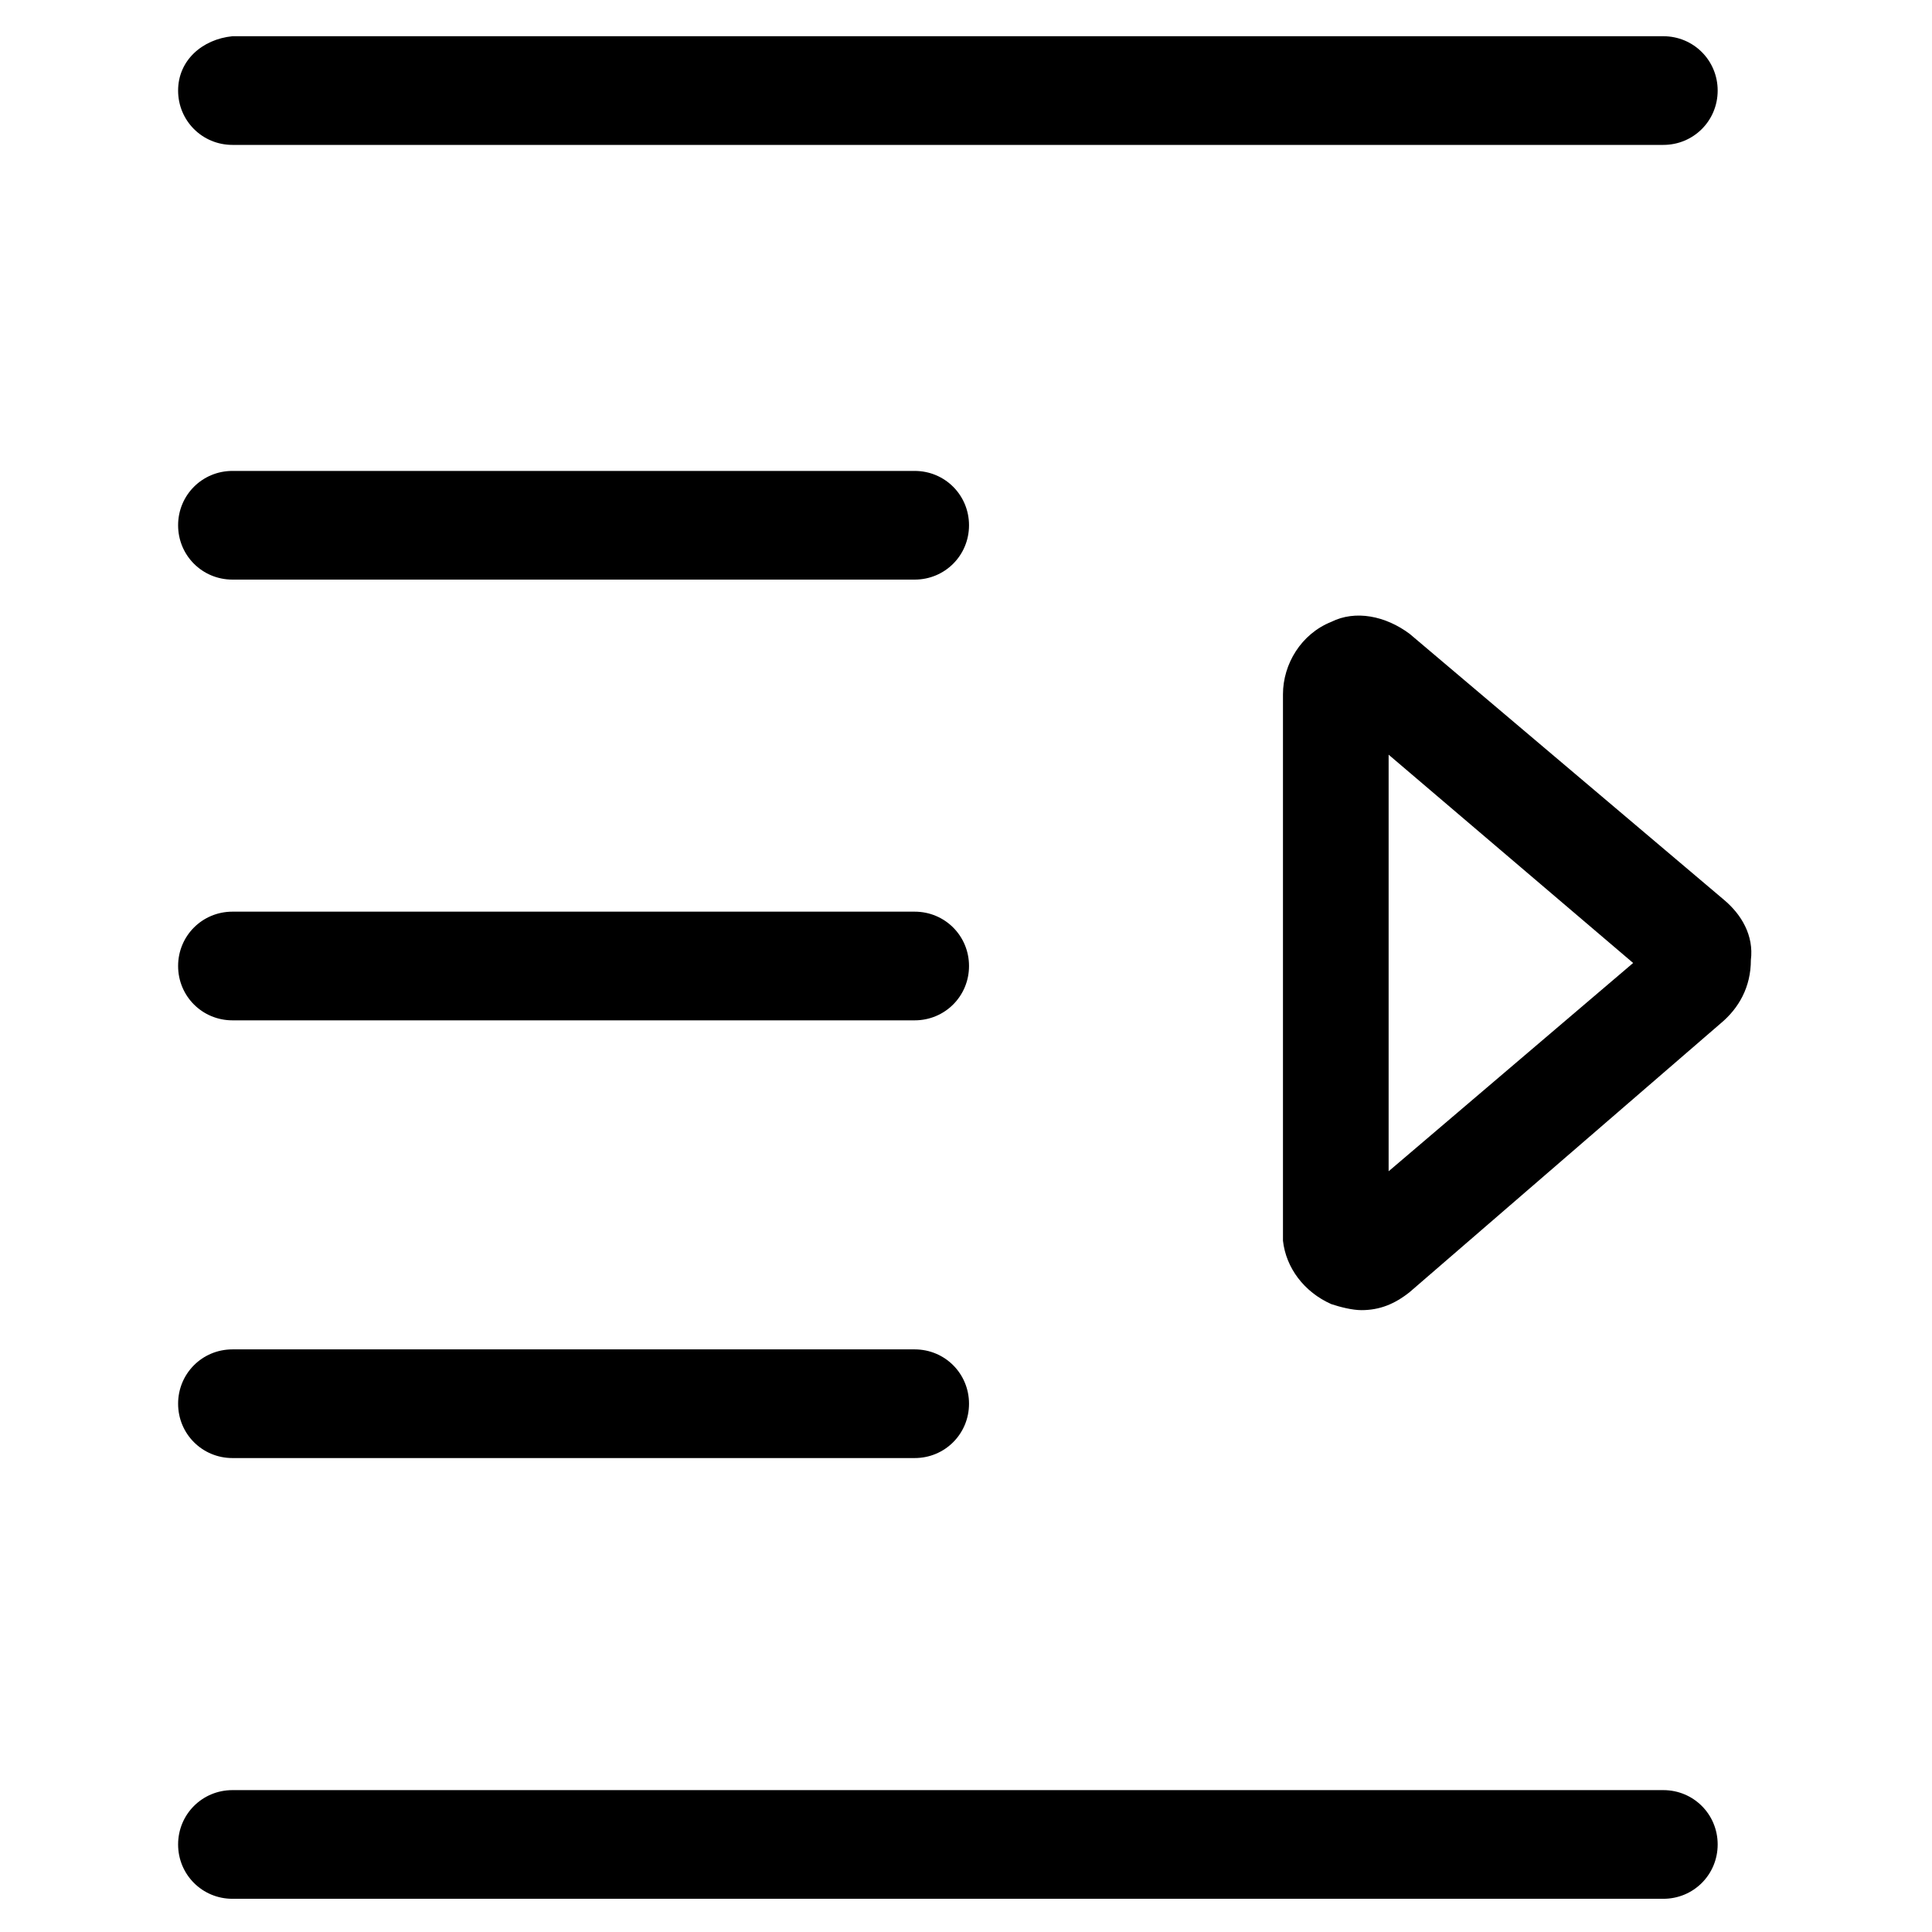 <?xml version="1.0" encoding="utf-8"?>
<!-- Generator: Adobe Illustrator 22.0.1, SVG Export Plug-In . SVG Version: 6.00 Build 0)  -->
<svg version="1.1" id="lni_lni-indent-increase" xmlns="http://www.w3.org/2000/svg" xmlns:xlink="http://www.w3.org/1999/xlink"
	 x="0px" y="0px" viewBox="0 0 64 64" style="enable-background:new 0 0 64 64;" xml:space="preserve">
<g>
	<path d="M7.7,4.8h47.4c1,0,1.8-0.8,1.8-1.8s-0.8-1.8-1.8-1.8H7.7C6.7,1.3,5.9,2,5.9,3S6.7,4.8,7.7,4.8z"/>
	<path d="M55.1,59.3H7.7c-1,0-1.8,0.8-1.8,1.8s0.8,1.8,1.8,1.8h47.4c1,0,1.8-0.8,1.8-1.8S56.1,59.3,55.1,59.3z"/>
	<path d="M57.1,29.8L46.7,21c-0.8-0.6-1.8-0.8-2.6-0.4C43.1,21,42.5,22,42.5,23v17.9l0,0.2c0.1,0.9,0.7,1.7,1.6,2.1
		c0.3,0.1,0.7,0.2,1,0.2c0.6,0,1.1-0.2,1.6-0.6l10.3-8.9c0.6-0.5,1-1.2,1-2.1C58.1,31,57.7,30.3,57.1,29.8z M46,38.8V25l8.1,6.9
		L46,38.8z"/>
	<path d="M7.7,19.2h22.6c1,0,1.8-0.8,1.8-1.8s-0.8-1.8-1.8-1.8H7.7c-1,0-1.8,0.8-1.8,1.8S6.7,19.2,7.7,19.2z"/>
	<path d="M7.7,33.8h22.6c1,0,1.8-0.8,1.8-1.8c0-1-0.8-1.8-1.8-1.8H7.7c-1,0-1.8,0.8-1.8,1.8C5.9,33,6.7,33.8,7.7,33.8z"/>
	<path d="M7.7,48.3h22.6c1,0,1.8-0.8,1.8-1.8s-0.8-1.8-1.8-1.8H7.7c-1,0-1.8,0.8-1.8,1.8S6.7,48.3,7.7,48.3z"/>
</g>
</svg>
